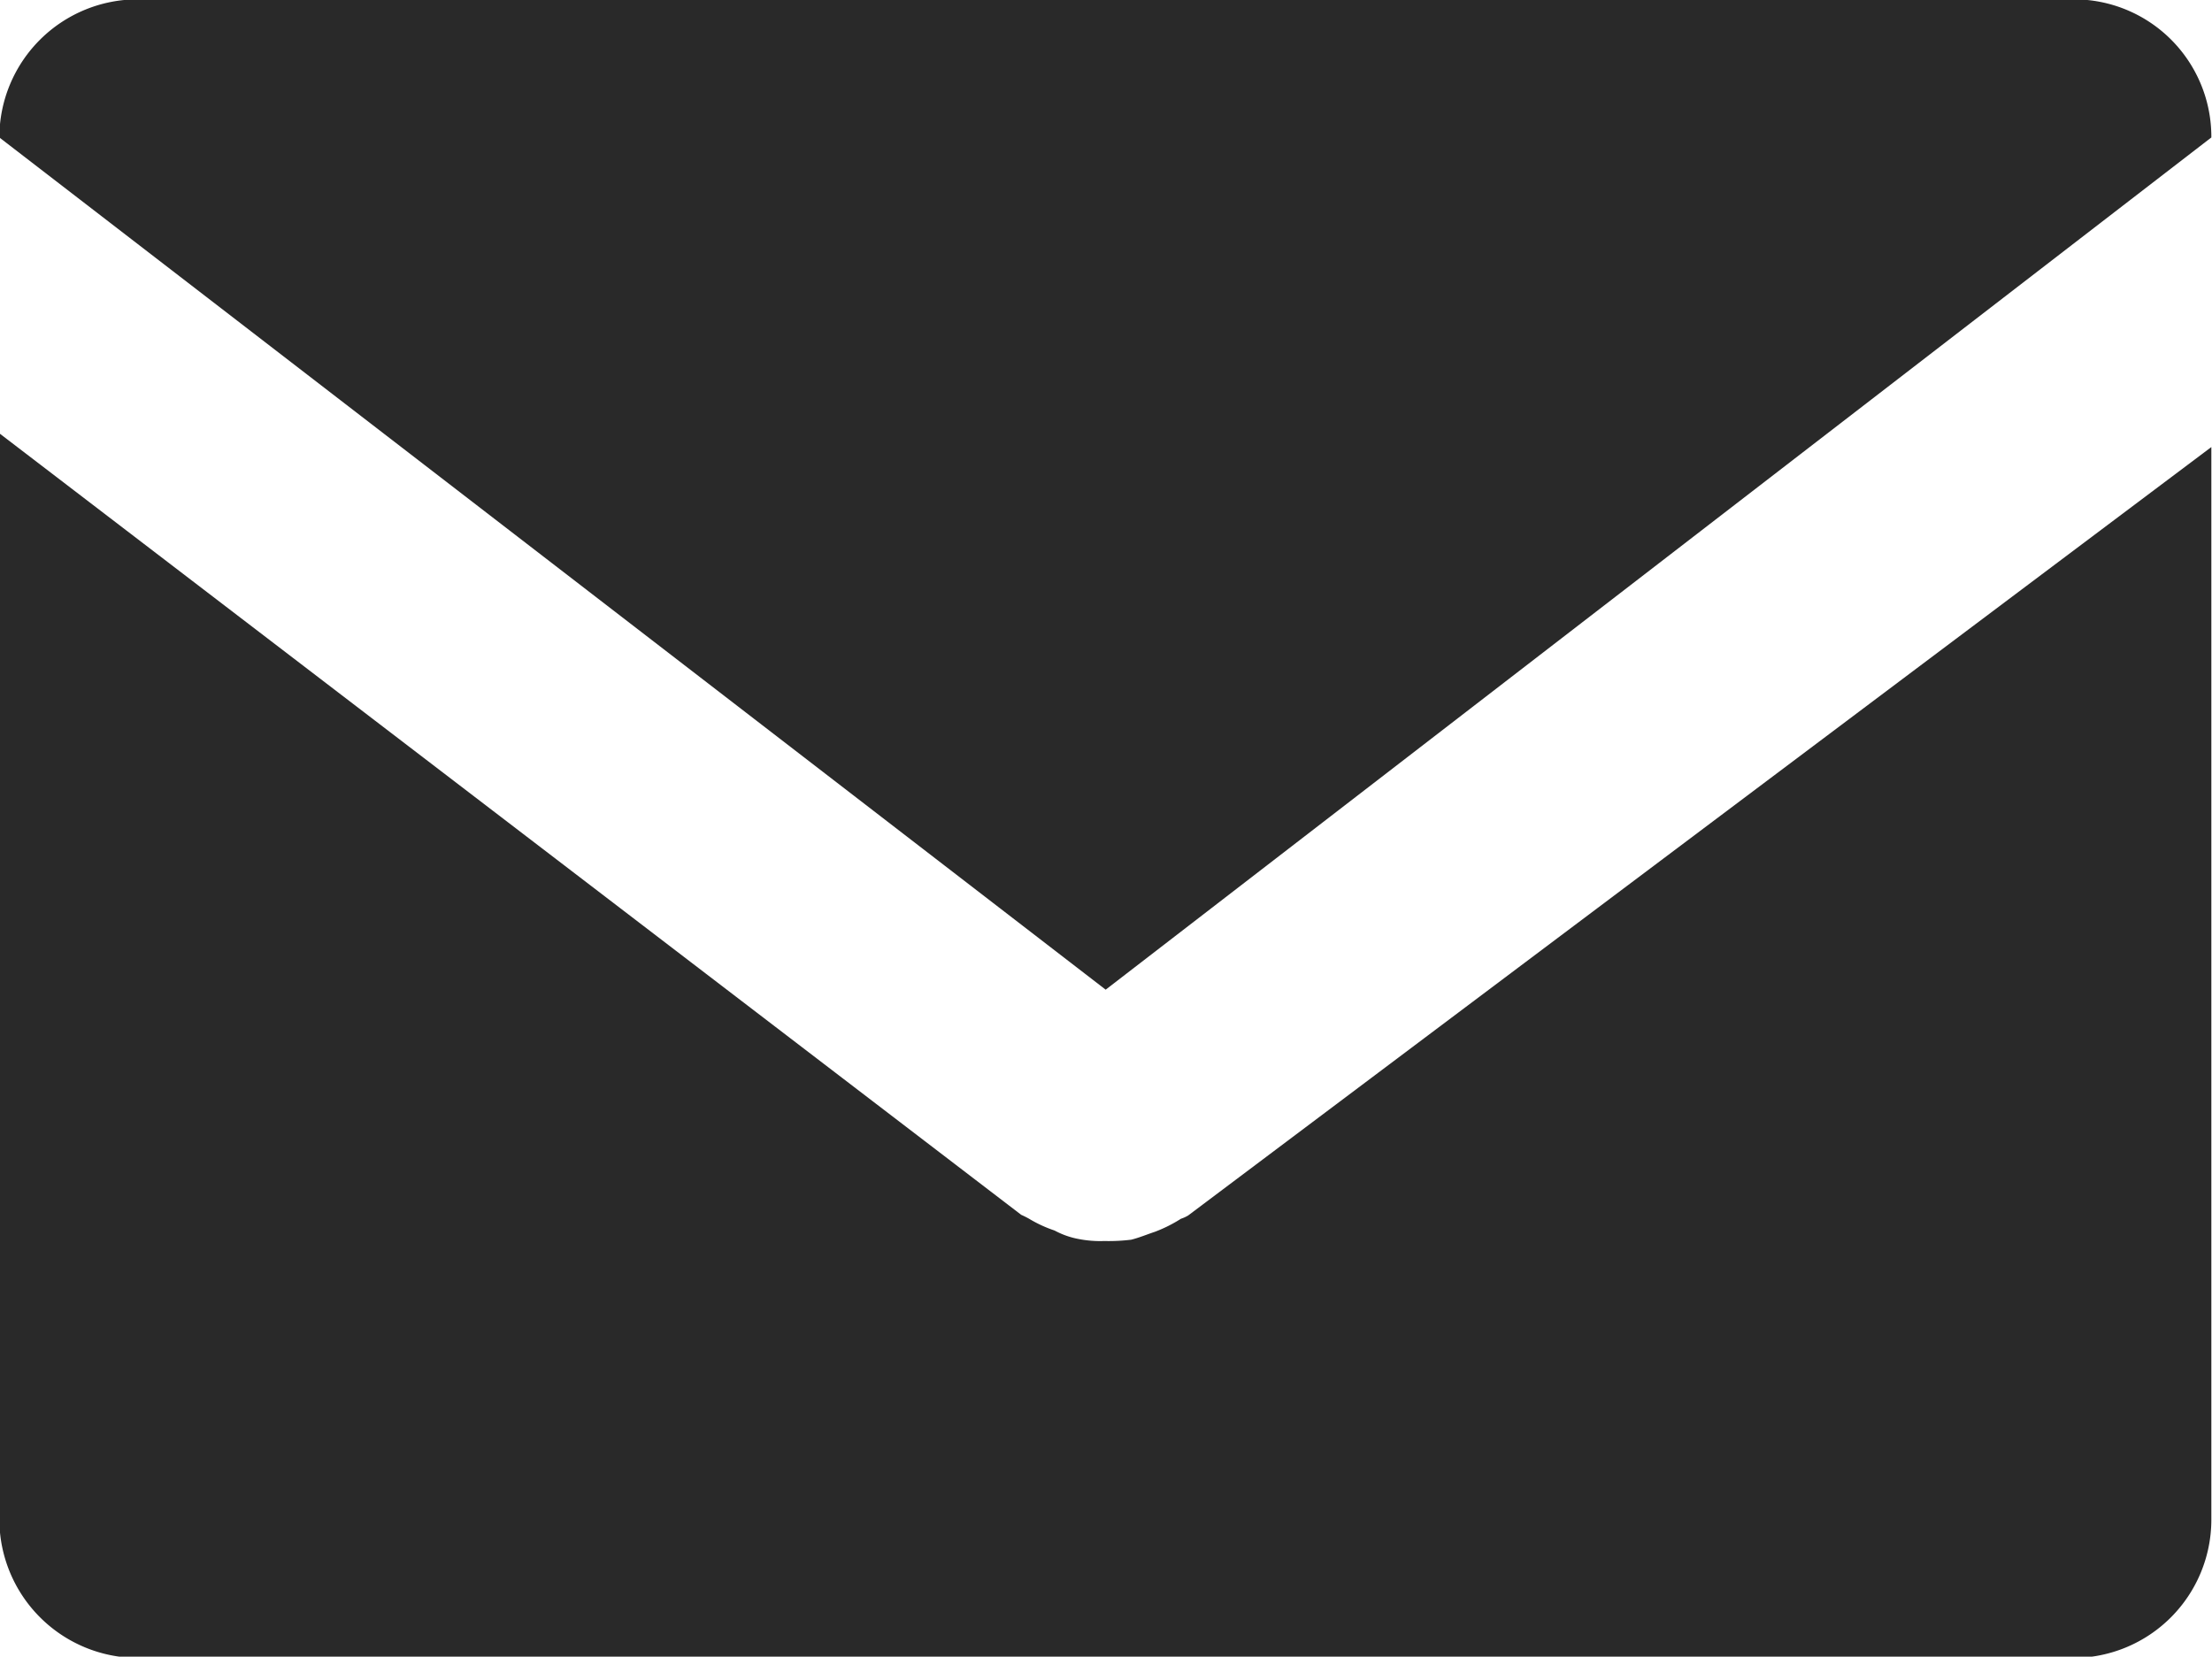 <?xml version="1.0" encoding="UTF-8"?> <svg xmlns="http://www.w3.org/2000/svg" width="33.79" height="25.31" viewBox="0 0 33.79 25.31"><defs><style> .cls-1 { fill: #292929; fill-rule: evenodd; } </style></defs><path id="Stationery_such_as_business_cards_letterhead_and_envelopes_" data-name="Stationery such as business cards, letterhead and envelopes " class="cls-1" d="M1243.26,2008.61H1213.7a2.121,2.121,0,0,1-2.12-2.12V1989.9l15.61,11.94a1.339,1.339,0,0,1,.12.06,1.963,1.963,0,0,0,.39.18,1.256,1.256,0,0,0,.37.13,1.711,1.711,0,0,0,.39.03,2.815,2.815,0,0,0,.41-0.02c0.12-.03.24-0.08,0.36-0.12a2.135,2.135,0,0,0,.4-0.2,0.536,0.536,0,0,0,.11-0.05l15.63-11.74v16.38A2.113,2.113,0,0,1,1243.26,2008.61Zm-31.68-23.23a2.113,2.113,0,0,1,2.12-2.11h29.56a2.1,2.1,0,0,1,2.11,2.11l-16.89,13.02Z" transform="translate(-1211.59 -1983.28)"></path></svg> 
